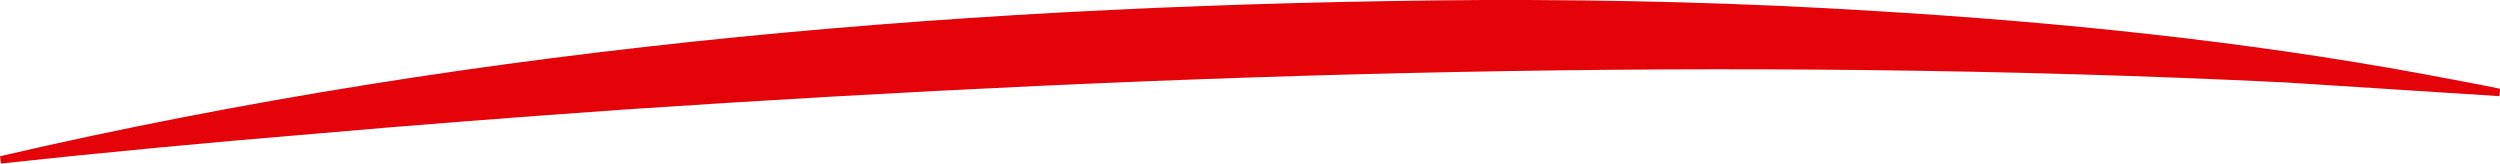 <?xml version="1.0" encoding="UTF-8"?>
<svg xmlns="http://www.w3.org/2000/svg" xmlns:xlink="http://www.w3.org/1999/xlink" id="Livello_1" data-name="Livello 1" viewBox="0 0 405.33 26.52">
  <defs>
    <style>
      .cls-1 {
        fill: none;
      }

      .cls-2 {
        fill: #e5030a;
      }
    </style>
    <clipPath id="clippath">
      <rect class="cls-1" x="709.47" y="-936.86" width="1920" height="7050.05"></rect>
    </clipPath>
  </defs>
  <path class="cls-2" d="M0,25.33C78.67,7.08,159.73.55,240.33,0c21.26-.06,42.51.46,63.72,1.79,29.59,1.78,59.57,4.82,88.74,10.19,4.19.81,8.38,1.53,12.55,2.41l-.1,1.2c-7.32-.47-27.93-1.79-34.79-2.23-89.48-4.35-179.91-1.6-269.24,4.4-16.86,1.2-33.73,2.47-50.57,3.96-16.85,1.39-33.69,2.98-50.49,4.79l-.14-1.19Z"></path>
</svg>

